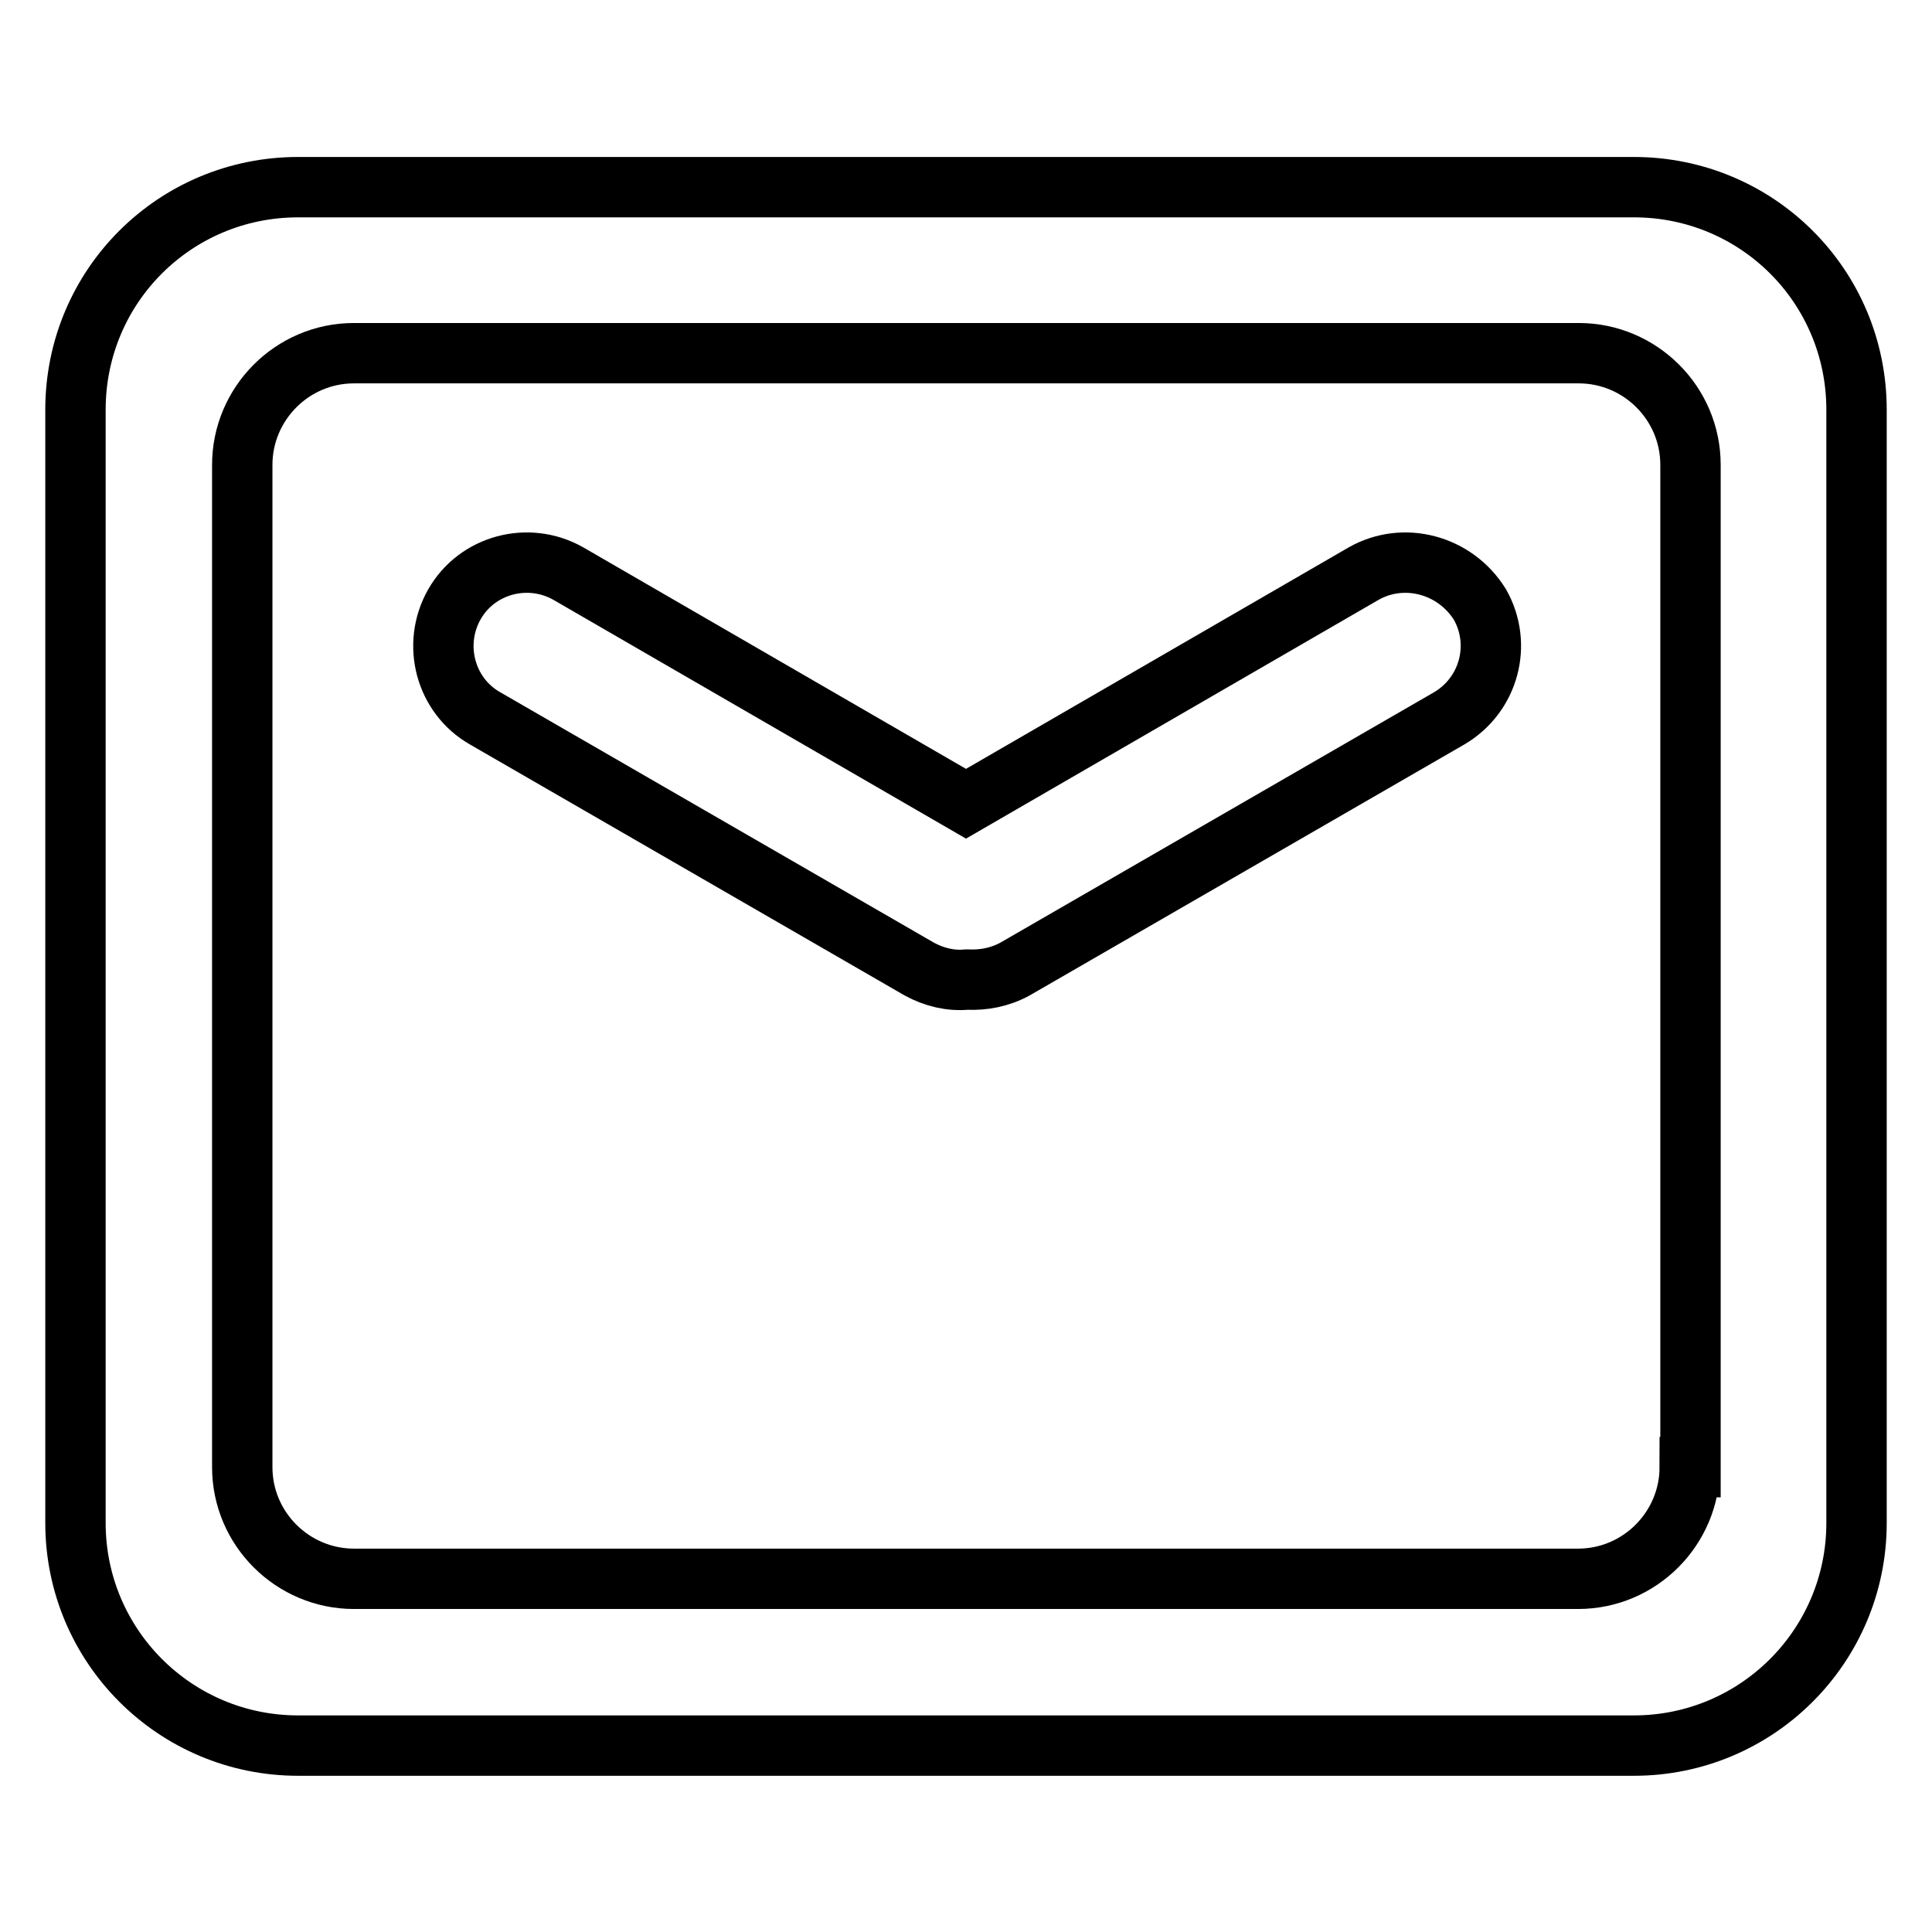 <?xml version="1.0" encoding="utf-8"?>
<!-- Svg Vector Icons : http://www.onlinewebfonts.com/icon -->
<!DOCTYPE svg PUBLIC "-//W3C//DTD SVG 1.1//EN" "http://www.w3.org/Graphics/SVG/1.1/DTD/svg11.dtd">
<svg version="1.1" xmlns="http://www.w3.org/2000/svg" xmlns:xlink="http://www.w3.org/1999/xlink" x="0px" y="0px" viewBox="0 0 256 256" enable-background="new 0 0 256 256" xml:space="preserve">
<g> <path stroke-width="8" fill-opacity="0" stroke="#000000"  d="M216.5,24.8h-177C23.2,24.8,10,37.9,10,54.3v147.5c0,16.3,13.2,29.5,29.5,29.5h177 c16.3,0,29.5-13.2,29.5-29.5V54.3C246,37.9,232.8,24.8,216.5,24.8z M223.9,194.4c0,8.1-6.6,14.8-14.8,14.8H46.9 c-8.1,0-14.8-6.6-14.8-14.8V61.6c0-8.1,6.6-14.8,14.8-14.8h162.3c8.1,0,14.8,6.6,14.8,14.8V194.4z M180.7,76L128,106.5L75.3,76 C70,73,63.2,74.8,60.2,80.1s-1.2,12.1,4.1,15.1l57.5,33.2c2,1.1,4.2,1.6,6.3,1.4h0.1c2.1,0.1,4.3-0.3,6.3-1.4l57.5-33.2 c5.3-3.1,7.1-9.8,4.1-15.1C192.8,74.8,186,73,180.7,76L180.7,76z"/></g>
</svg>